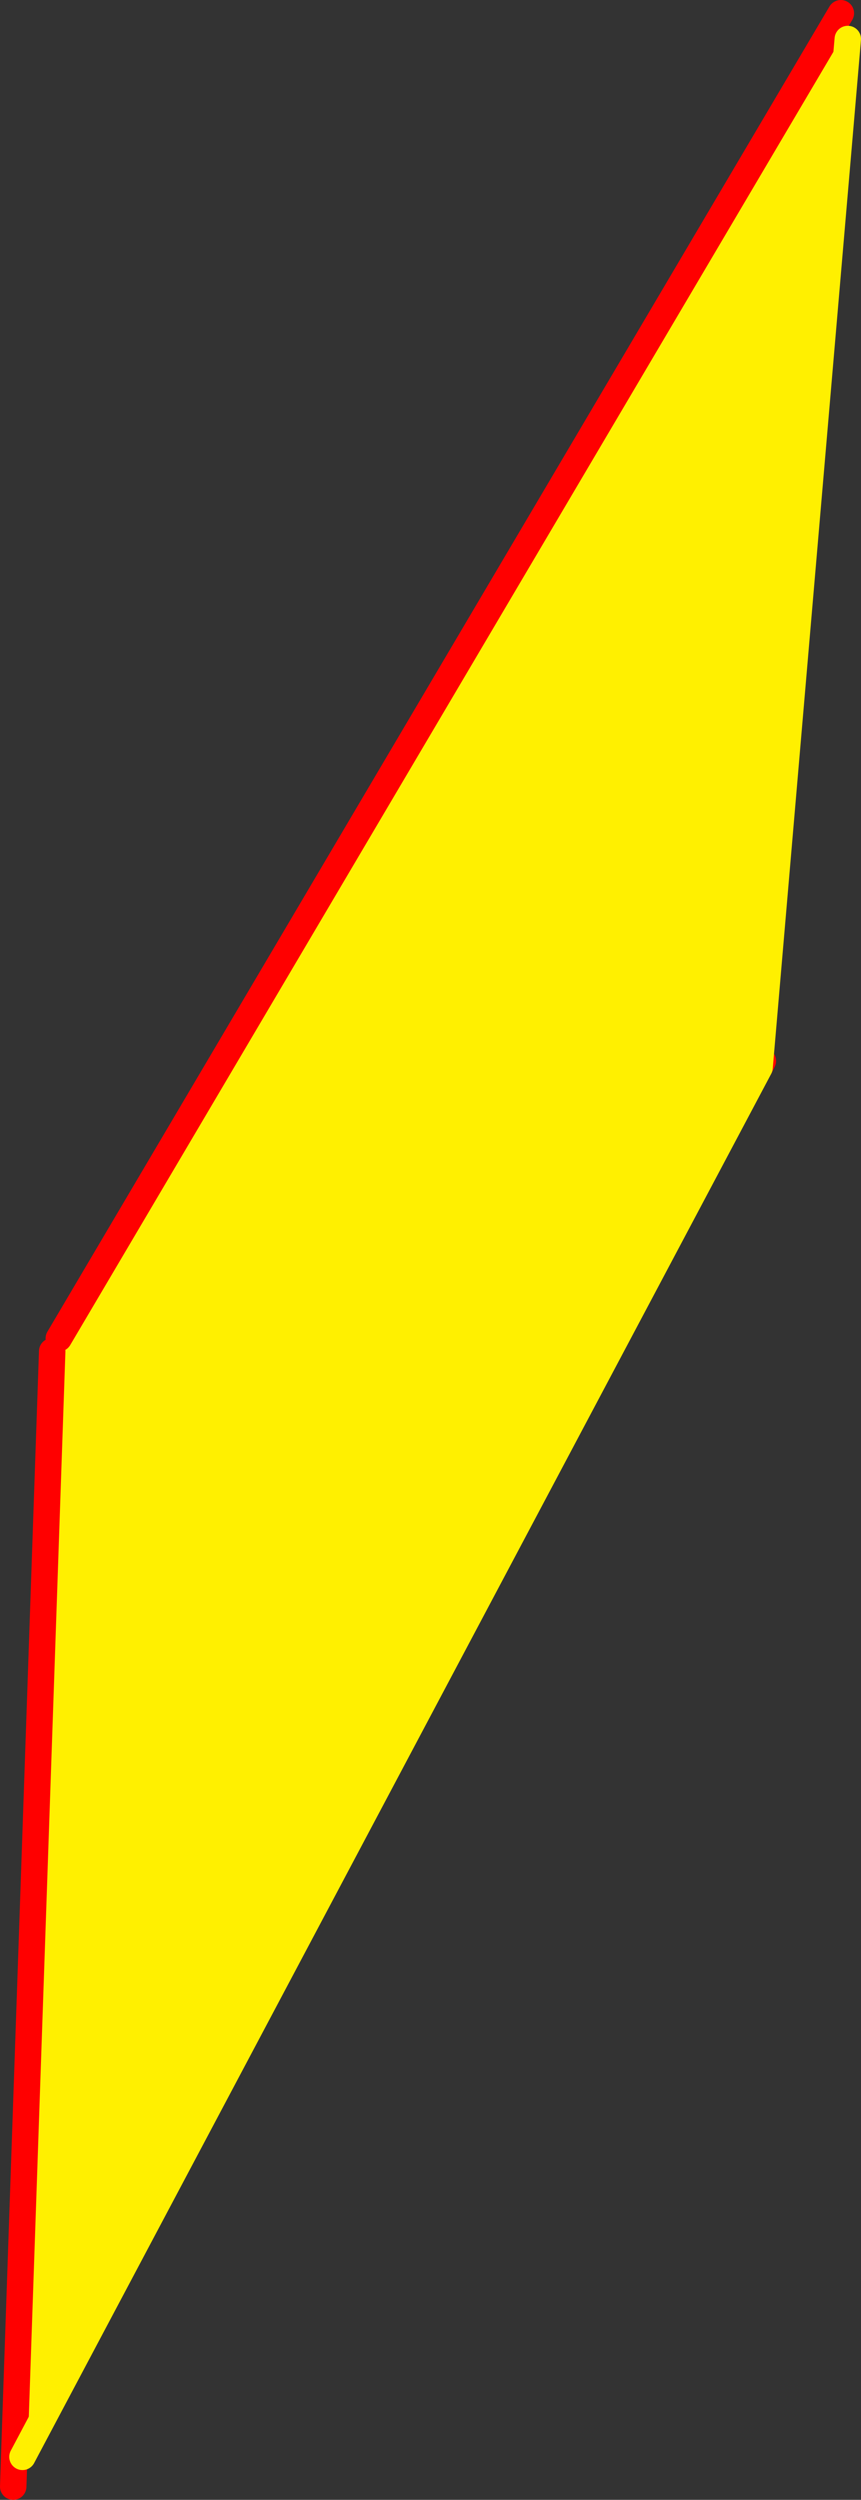 <?xml version="1.0" encoding="UTF-8" standalone="no"?>
<svg xmlns:xlink="http://www.w3.org/1999/xlink" height="377.95px" width="130.3px" xmlns="http://www.w3.org/2000/svg">
  <rect width="100%" height="100%" fill="#333333" stroke="none"/>
  <g transform="matrix(1.0, 0.0, 0.0, 1.0, -239.2, -86.65)">
    <path d="M365.0 91.1 L367.5 92.55 354.15 248.05 242.6 458.1 241.35 458.05 247.1 290.95 248.1 289.0 365.0 91.1" fill="#fff000" fill-rule="evenodd" stroke="none"/>
    <path d="M366.45 88.65 L365.0 91.1 248.1 289.0 M247.1 290.95 L241.35 458.05 241.2 462.6" fill="none" stroke="#ff0000" stroke-linecap="round" stroke-linejoin="round" stroke-width="4.0"/>
    <path d="M354.15 248.05 L354.65 247.05" fill="none" stroke="#ff0000" stroke-linecap="round" stroke-linejoin="round" stroke-width="4.0"/>
    <path d="M367.5 92.55 L354.15 248.05 242.6 458.1" fill="none" stroke="#fff000" stroke-linecap="round" stroke-linejoin="round" stroke-width="4.0"/>
  </g>
</svg>
